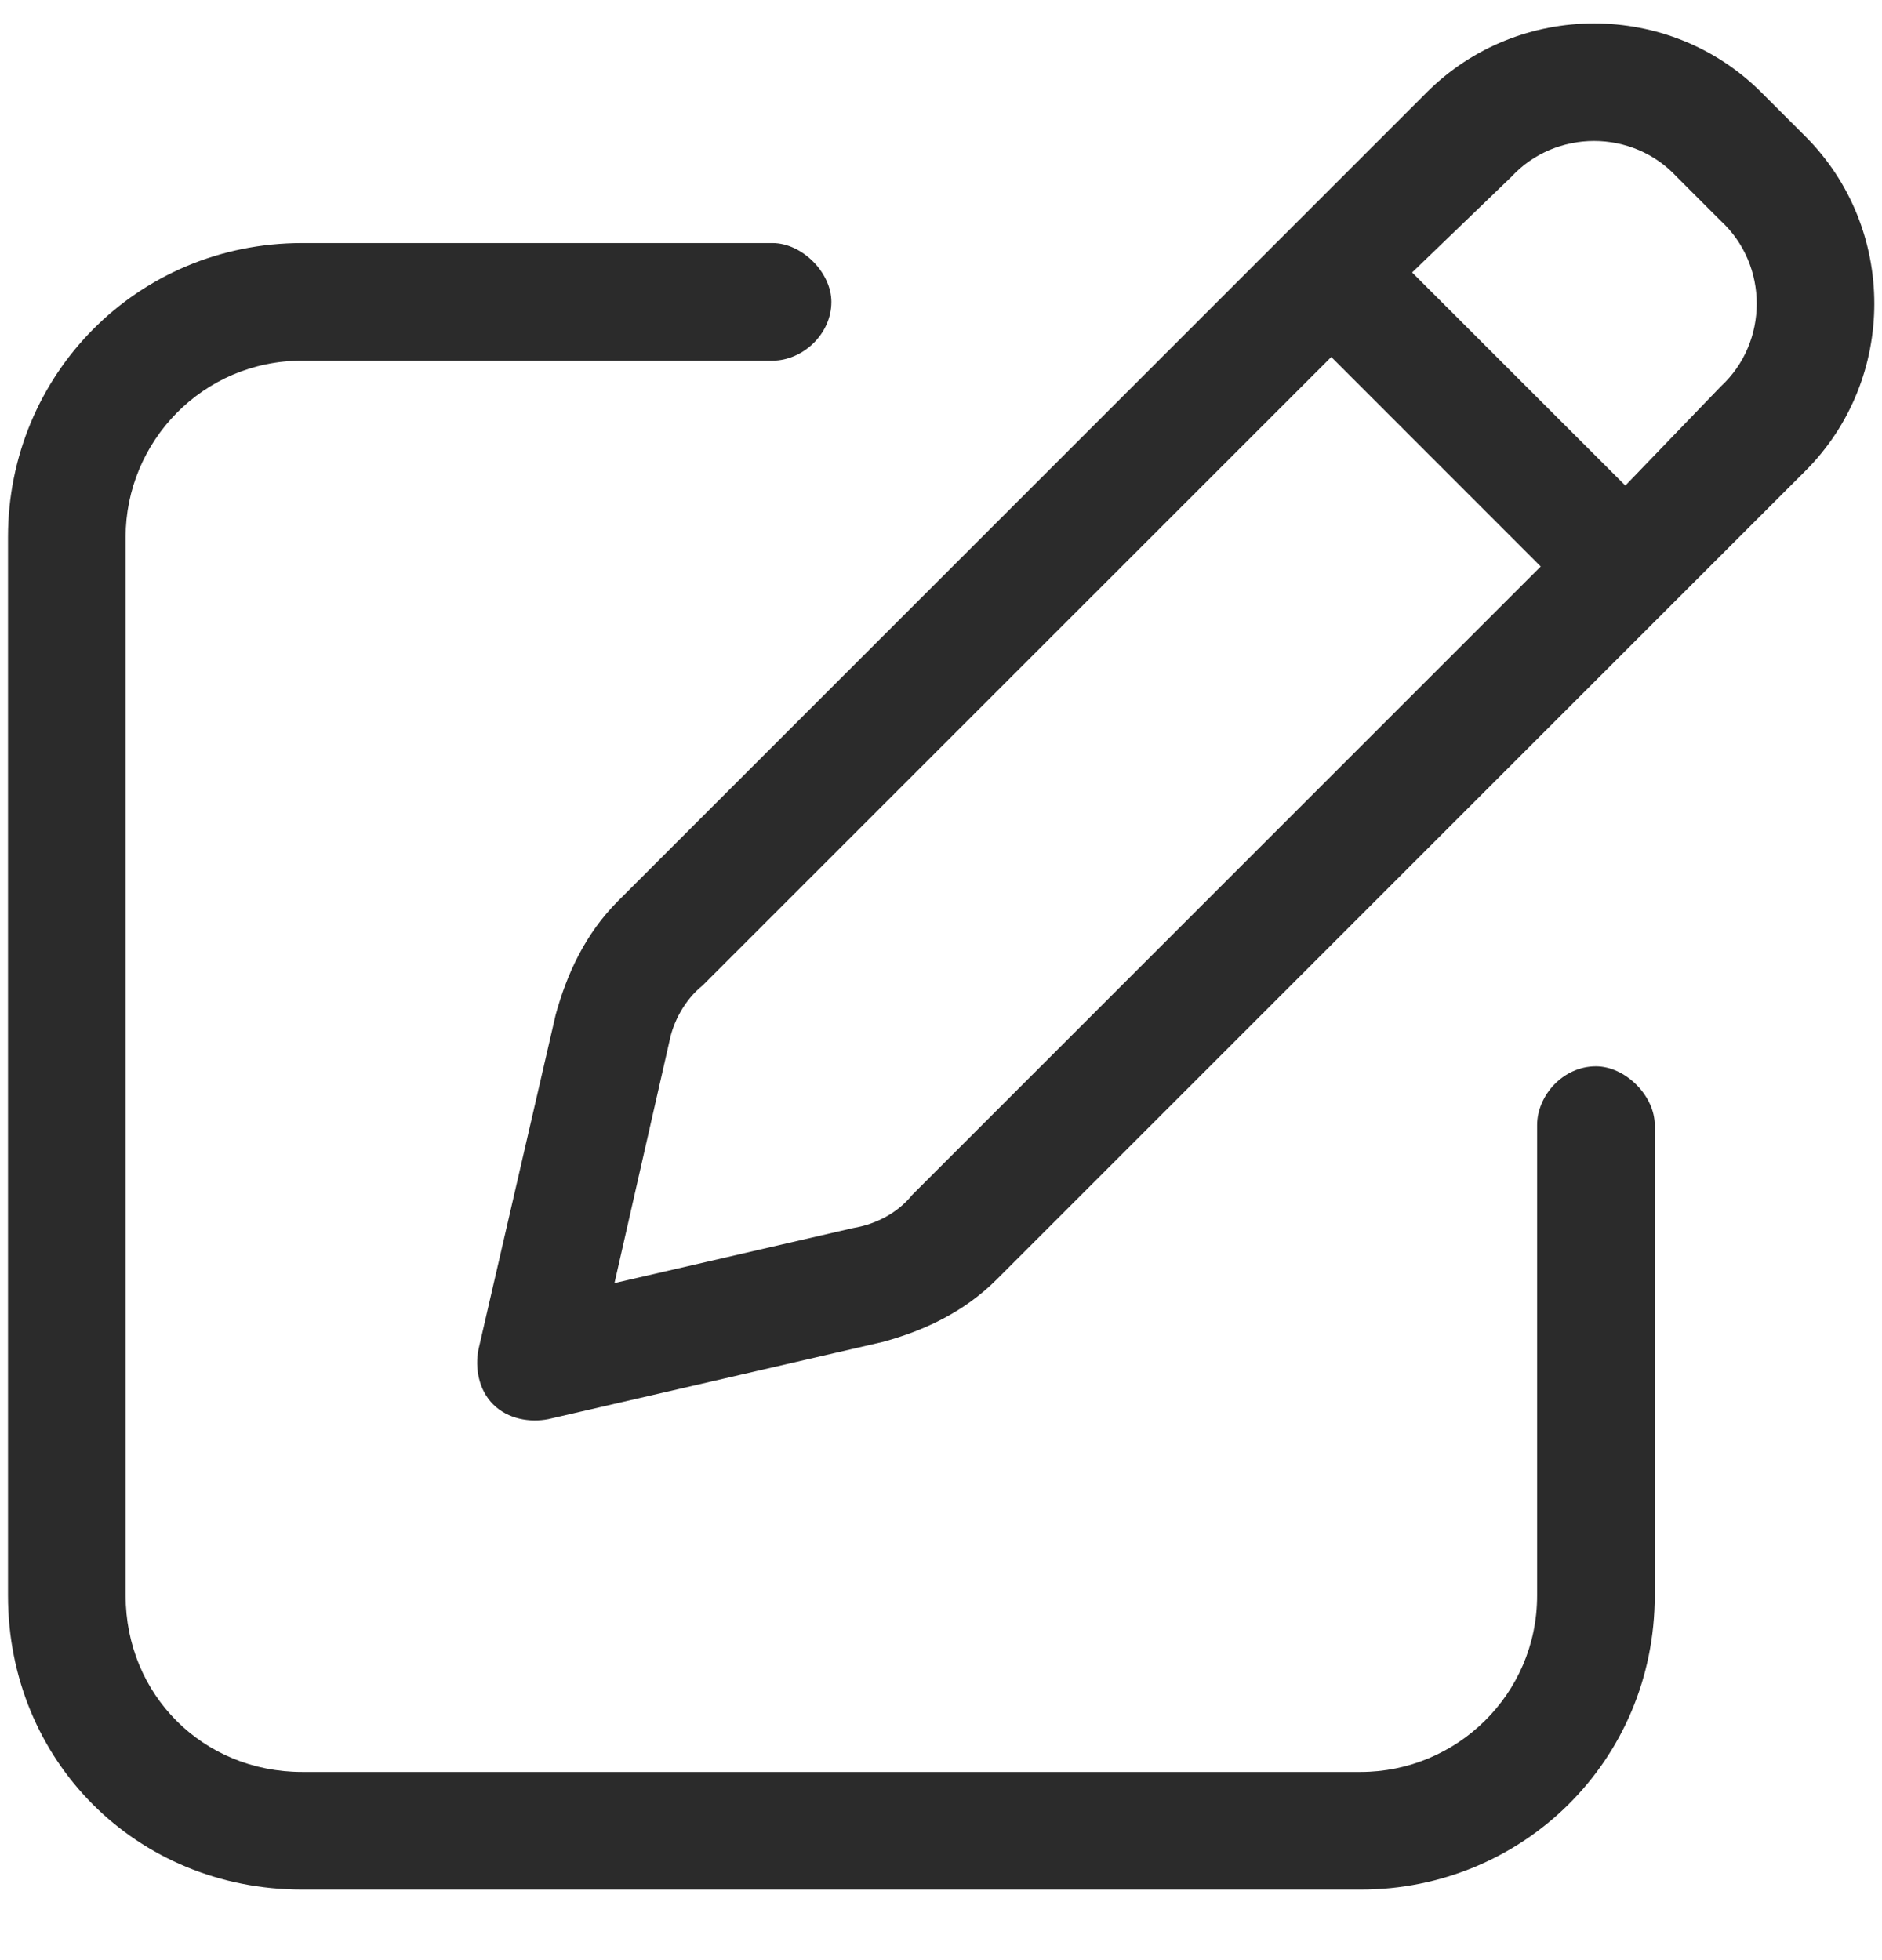 <svg width="24" height="25" viewBox="0 0 24 25" fill="none" xmlns="http://www.w3.org/2000/svg">
<path d="M18.195 1.178C19.367 0.006 21.289 0.006 22.461 1.178L23.023 1.74C24.195 2.912 24.195 4.834 23.023 6.006L12.711 16.318C12.289 16.74 11.773 16.975 11.258 17.115L6.992 18.1C6.758 18.146 6.477 18.1 6.289 17.912C6.102 17.725 6.055 17.443 6.102 17.209L7.086 12.943C7.227 12.428 7.461 11.912 7.883 11.49L18.195 1.178ZM21.383 2.256C20.82 1.646 19.836 1.646 19.273 2.256L18.008 3.475L20.727 6.193L21.945 4.928C22.555 4.365 22.555 3.381 21.945 2.818L21.383 2.256ZM8.539 13.271L7.836 16.365L10.883 15.662C11.164 15.615 11.445 15.475 11.633 15.24L19.648 7.225L16.977 4.553L8.961 12.568C8.727 12.756 8.586 13.037 8.539 13.271ZM9.852 3.1C10.227 3.1 10.602 3.475 10.602 3.85C10.602 4.271 10.227 4.6 9.852 4.6H3.852C2.586 4.6 1.602 5.631 1.602 6.85V20.35C1.602 21.615 2.586 22.6 3.852 22.6H17.352C18.57 22.6 19.602 21.615 19.602 20.35V14.35C19.602 13.975 19.93 13.6 20.352 13.6C20.727 13.6 21.102 13.975 21.102 14.35V20.35C21.102 22.459 19.414 24.1 17.352 24.1H3.852C1.742 24.1 0.102 22.459 0.102 20.35V6.85C0.102 4.787 1.742 3.1 3.852 3.1H9.852Z" fill="#2B2B2B"/>
</svg>
